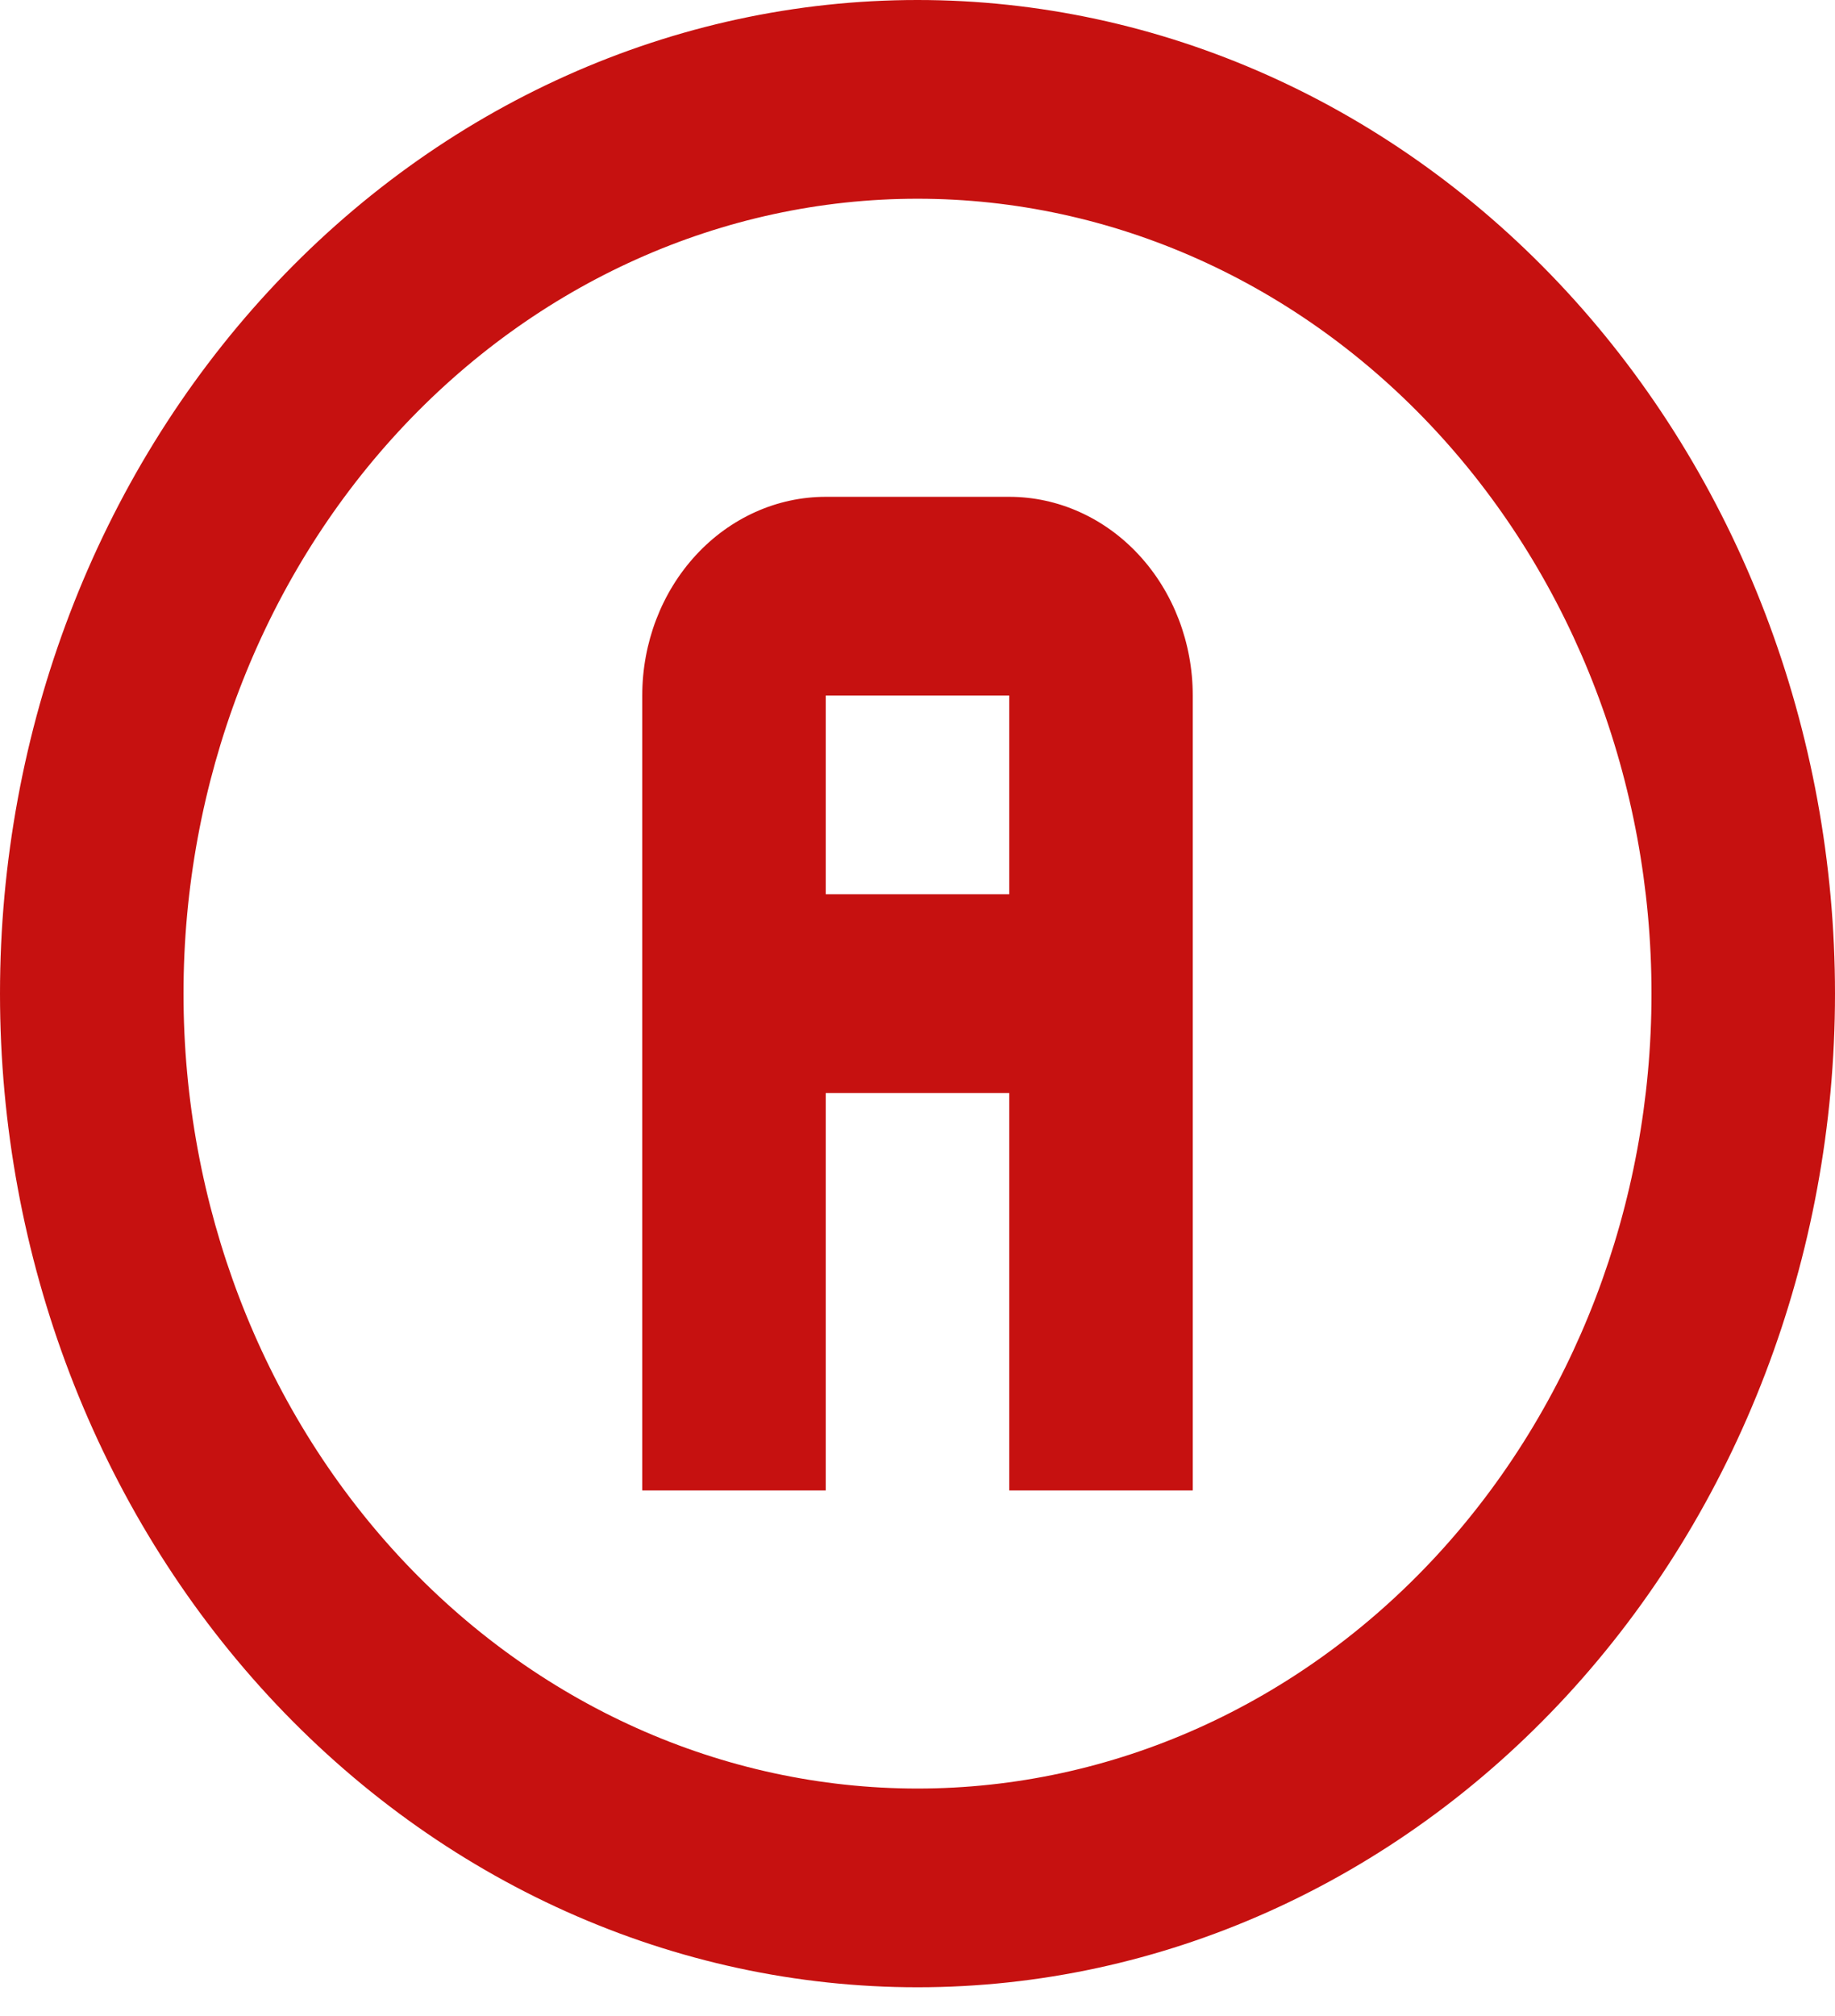<svg width="51" height="56" viewBox="0 0 51 56" fill="none" xmlns="http://www.w3.org/2000/svg">
<path d="M22.95 13.8H28.05C29.403 13.8 30.7 14.382 31.656 15.417C32.613 16.452 33.15 17.856 33.15 19.32V41.4H28.05V30.36H22.95V41.4H17.85V19.32C17.85 17.856 18.387 16.452 19.344 15.417C20.3 14.382 21.597 13.8 22.95 13.8ZM22.95 19.32V24.84H28.05V19.32H22.95ZM25.5 49.68C30.91 49.68 36.099 47.354 39.925 43.213C43.751 39.072 45.9 33.456 45.9 27.6C45.9 21.744 43.751 16.128 39.925 11.987C36.099 7.846 30.91 5.52 25.5 5.52C20.09 5.52 14.901 7.846 11.075 11.987C7.249 16.128 5.1 21.744 5.1 27.6C5.1 33.456 7.249 39.072 11.075 43.213C14.901 47.354 20.09 49.68 25.5 49.68ZM25.5 0C28.849 0 32.165 0.714 35.258 2.101C38.352 3.488 41.163 5.521 43.531 8.084C45.899 10.647 47.777 13.689 49.059 17.038C50.34 20.387 51 23.976 51 27.6C51 34.92 48.313 41.94 43.531 47.116C38.749 52.292 32.263 55.2 25.5 55.2C22.151 55.2 18.835 54.486 15.742 53.099C12.648 51.712 9.837 49.679 7.469 47.116C2.687 41.94 0 34.92 0 27.6C0 20.28 2.687 13.26 7.469 8.084C12.251 2.908 18.737 0 25.5 0Z" fill="#C61110"/>
</svg>
